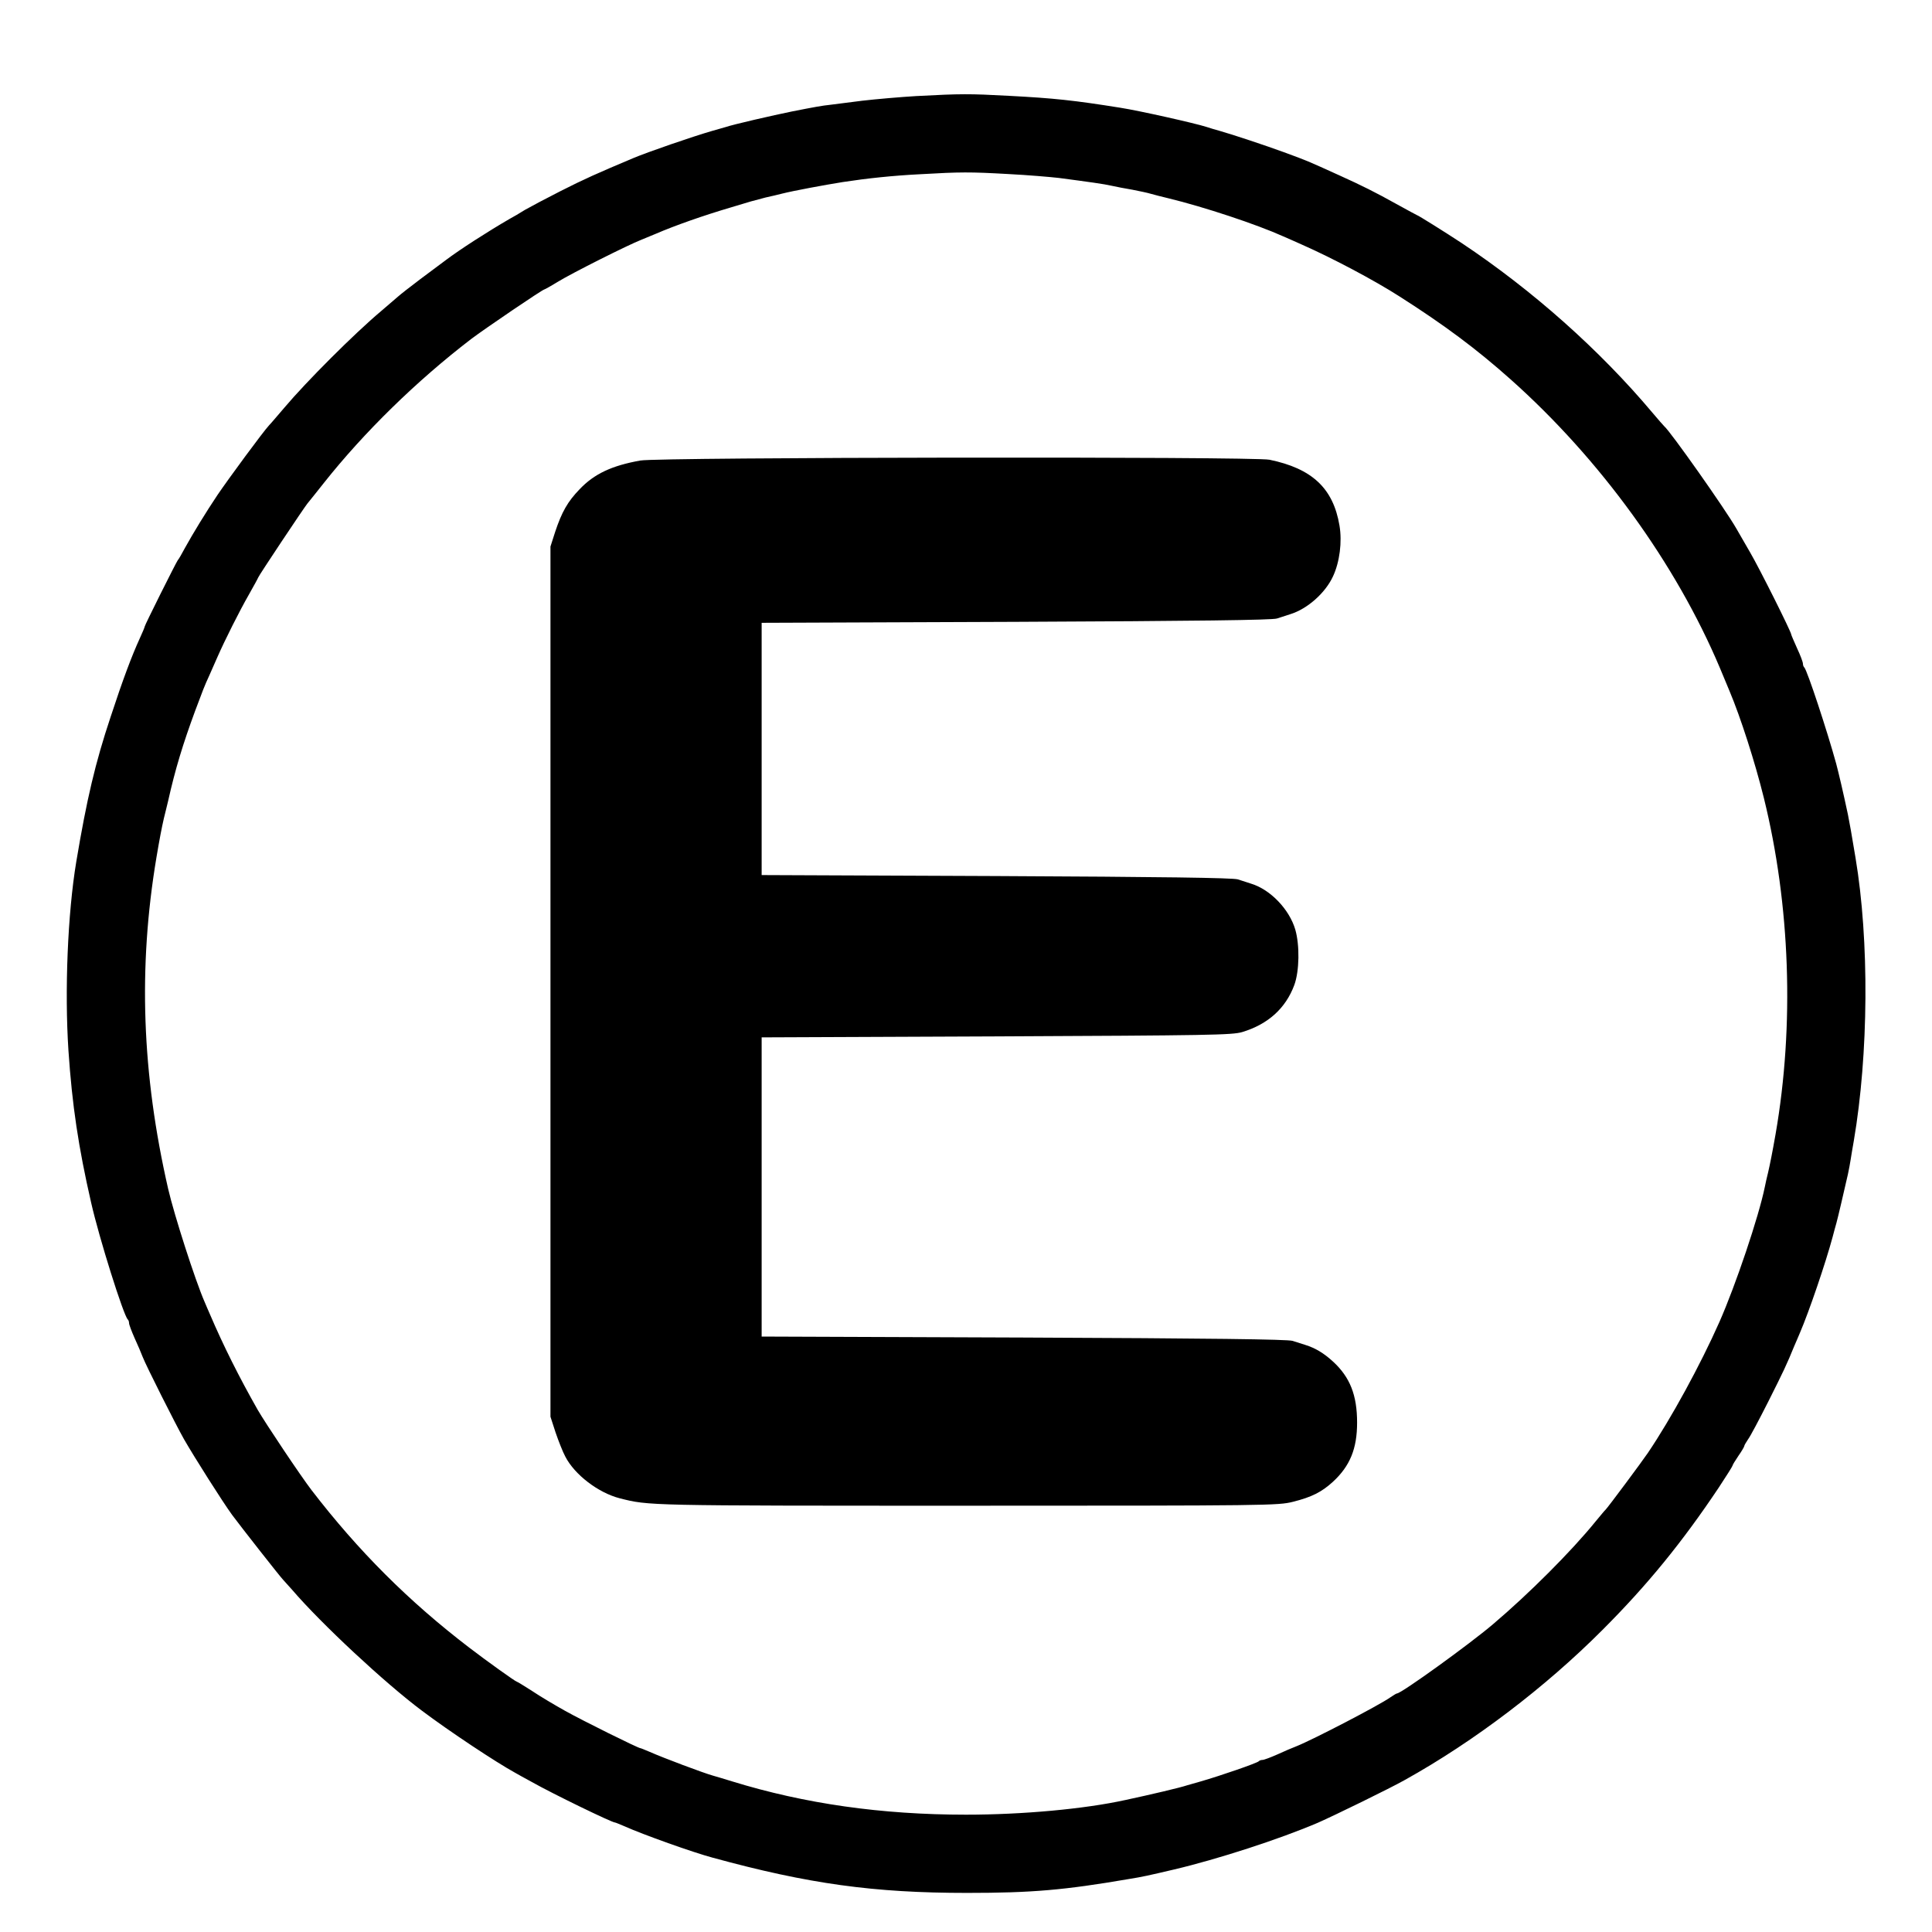 <?xml version="1.0" standalone="no"?>
<!DOCTYPE svg PUBLIC "-//W3C//DTD SVG 20010904//EN"
 "http://www.w3.org/TR/2001/REC-SVG-20010904/DTD/svg10.dtd">
<svg version="1.0" xmlns="http://www.w3.org/2000/svg"
 width="988pt" height="988pt" viewBox="0 0 988 988"
 preserveAspectRatio="xMidYMid meet">
<g transform="translate(0,988) scale(0.1,-0.1)"
fill="#000000" stroke="none">
<path d="M4690 9389 c-85 -5 -211 -16 -280 -24 -69 -9 -143 -18 -165 -21 -39
-4 -79 -11 -195 -34 -98 -20 -299 -66 -340 -80 -14 -4 -45 -13 -70 -20 -97
-28 -327 -107 -405 -140 -178 -75 -248 -106 -370 -168 -71 -36 -152 -79 -180
-95 -27 -17 -63 -38 -80 -47 -112 -65 -255 -157 -325 -210 -19 -14 -78 -58
-130 -97 -52 -39 -104 -80 -115 -90 -12 -10 -50 -43 -85 -73 -137 -115 -384
-362 -496 -495 -33 -38 -67 -79 -78 -90 -30 -32 -208 -274 -263 -355 -61 -91
-125 -196 -166 -270 -16 -30 -33 -60 -38 -65 -10 -14 -169 -332 -169 -339 0
-3 -11 -30 -25 -60 -42 -92 -87 -212 -149 -401 -79 -237 -122 -420 -176 -742
-44 -265 -60 -659 -40 -965 19 -281 51 -494 116 -778 42 -185 165 -574 187
-597 4 -3 7 -12 7 -19 0 -8 13 -42 28 -76 16 -35 35 -79 42 -98 17 -44 169
-346 211 -420 54 -94 196 -318 246 -387 46 -62 250 -322 262 -333 3 -3 23 -25
45 -50 149 -174 475 -477 662 -617 142 -107 382 -266 479 -319 11 -6 49 -28
85 -47 106 -60 409 -207 425 -207 3 0 24 -9 48 -19 93 -42 354 -135 452 -161
490 -134 824 -180 1300 -180 330 0 496 14 828 71 69 11 100 18 232 49 221 52
539 155 735 239 84 37 369 176 445 219 354 197 718 474 1010 767 231 231 408
449 594 727 39 59 71 110 71 113 0 4 14 26 30 50 17 24 30 47 30 50 0 4 9 19
19 34 11 14 57 101 103 192 79 157 96 193 133 284 10 22 23 54 30 70 46 107
131 356 167 490 6 22 14 54 19 70 8 28 37 154 59 250 5 22 11 56 14 75 3 19
10 62 16 95 76 445 80 1024 9 1448 -20 121 -31 183 -39 222 -24 113 -47 211
-60 260 -45 164 -148 477 -163 492 -4 3 -7 12 -7 19 0 8 -13 43 -30 79 -16 36
-30 68 -30 71 0 13 -162 337 -210 419 -29 50 -61 105 -71 123 -56 98 -336 495
-368 522 -3 3 -31 34 -61 70 -269 320 -613 626 -975 867 -82 54 -224 143 -229
143 -1 0 -49 26 -107 58 -102 57 -178 95 -289 145 -170 77 -160 73 -285 119
-90 33 -258 89 -325 108 -25 7 -56 16 -70 21 -59 19 -344 83 -440 98 -238 38
-340 49 -570 61 -204 11 -244 11 -470 -1z m466 -399 c99 -5 215 -15 259 -20
159 -21 231 -31 270 -40 22 -5 69 -14 105 -20 36 -7 79 -16 95 -21 17 -5 57
-15 90 -23 182 -44 453 -134 588 -195 26 -11 68 -30 95 -42 154 -68 368 -181
499 -265 229 -146 393 -268 568 -424 458 -408 845 -942 1070 -1475 20 -49 43
-103 50 -120 56 -133 130 -363 175 -545 135 -547 157 -1162 60 -1720 -17 -97
-28 -151 -38 -195 -6 -22 -13 -56 -17 -75 -31 -152 -149 -502 -232 -690 -97
-219 -247 -494 -366 -670 -34 -50 -207 -282 -216 -290 -4 -3 -26 -30 -51 -60
-124 -153 -342 -371 -525 -526 -121 -103 -469 -354 -491 -354 -3 0 -18 -9 -34
-20 -56 -40 -397 -217 -480 -250 -19 -7 -63 -26 -98 -42 -34 -15 -68 -28 -76
-28 -7 0 -16 -3 -19 -7 -11 -10 -193 -73 -297 -103 -25 -7 -56 -16 -70 -20
-32 -11 -184 -47 -315 -75 -209 -46 -526 -75 -815 -75 -432 0 -825 56 -1195
170 -38 12 -83 25 -100 30 -47 13 -252 90 -322 121 -24 10 -45 19 -48 19 -11
0 -292 139 -385 191 -52 29 -128 74 -168 101 -41 26 -76 48 -79 48 -6 0 -153
105 -243 174 -310 237 -568 495 -807 806 -56 73 -235 341 -275 410 -96 169
-176 329 -244 488 -8 17 -20 47 -28 65 -48 110 -155 443 -186 577 -135 590
-154 1133 -60 1695 16 95 27 152 38 200 6 22 15 63 22 90 36 161 75 289 138
460 39 104 47 126 72 180 11 25 29 66 41 93 40 91 114 238 161 320 26 46 48
86 48 88 0 6 232 354 252 379 9 11 47 58 84 105 206 260 474 522 753 736 70
53 366 254 375 254 2 0 33 17 67 38 73 45 362 190 429 216 25 10 59 24 75 31
95 41 242 93 385 135 41 12 86 26 100 30 14 4 48 13 75 20 28 6 66 15 85 20
60 15 216 44 310 59 124 19 256 33 395 40 208 12 256 12 451 1z"/>
<path d="M3275 7525 c-146 -26 -236 -68 -311 -147 -61 -63 -91 -116 -125 -218
l-24 -75 0 -2225 0 -2225 26 -80 c15 -44 37 -100 50 -124 48 -93 169 -185 278
-213 150 -38 132 -38 1776 -38 1541 0 1592 1 1667 20 96 24 147 50 204 102 88
81 124 170 124 303 0 140 -36 232 -123 312 -47 43 -90 69 -141 85 -17 5 -47
15 -66 21 -25 8 -420 13 -1375 17 l-1340 5 0 765 0 765 1200 5 c1094 5 1205 7
1257 22 133 40 223 122 267 241 26 71 28 203 5 283 -30 103 -127 205 -226 235
-18 6 -49 16 -68 22 -25 8 -386 13 -1235 17 l-1200 5 0 645 0 645 1300 5 c925
4 1310 9 1335 17 19 6 50 16 68 22 88 27 180 109 219 194 34 73 47 176 33 259
-32 191 -140 292 -358 337 -81 17 -3123 13 -3217 -4z"/>
</g>
</svg>
